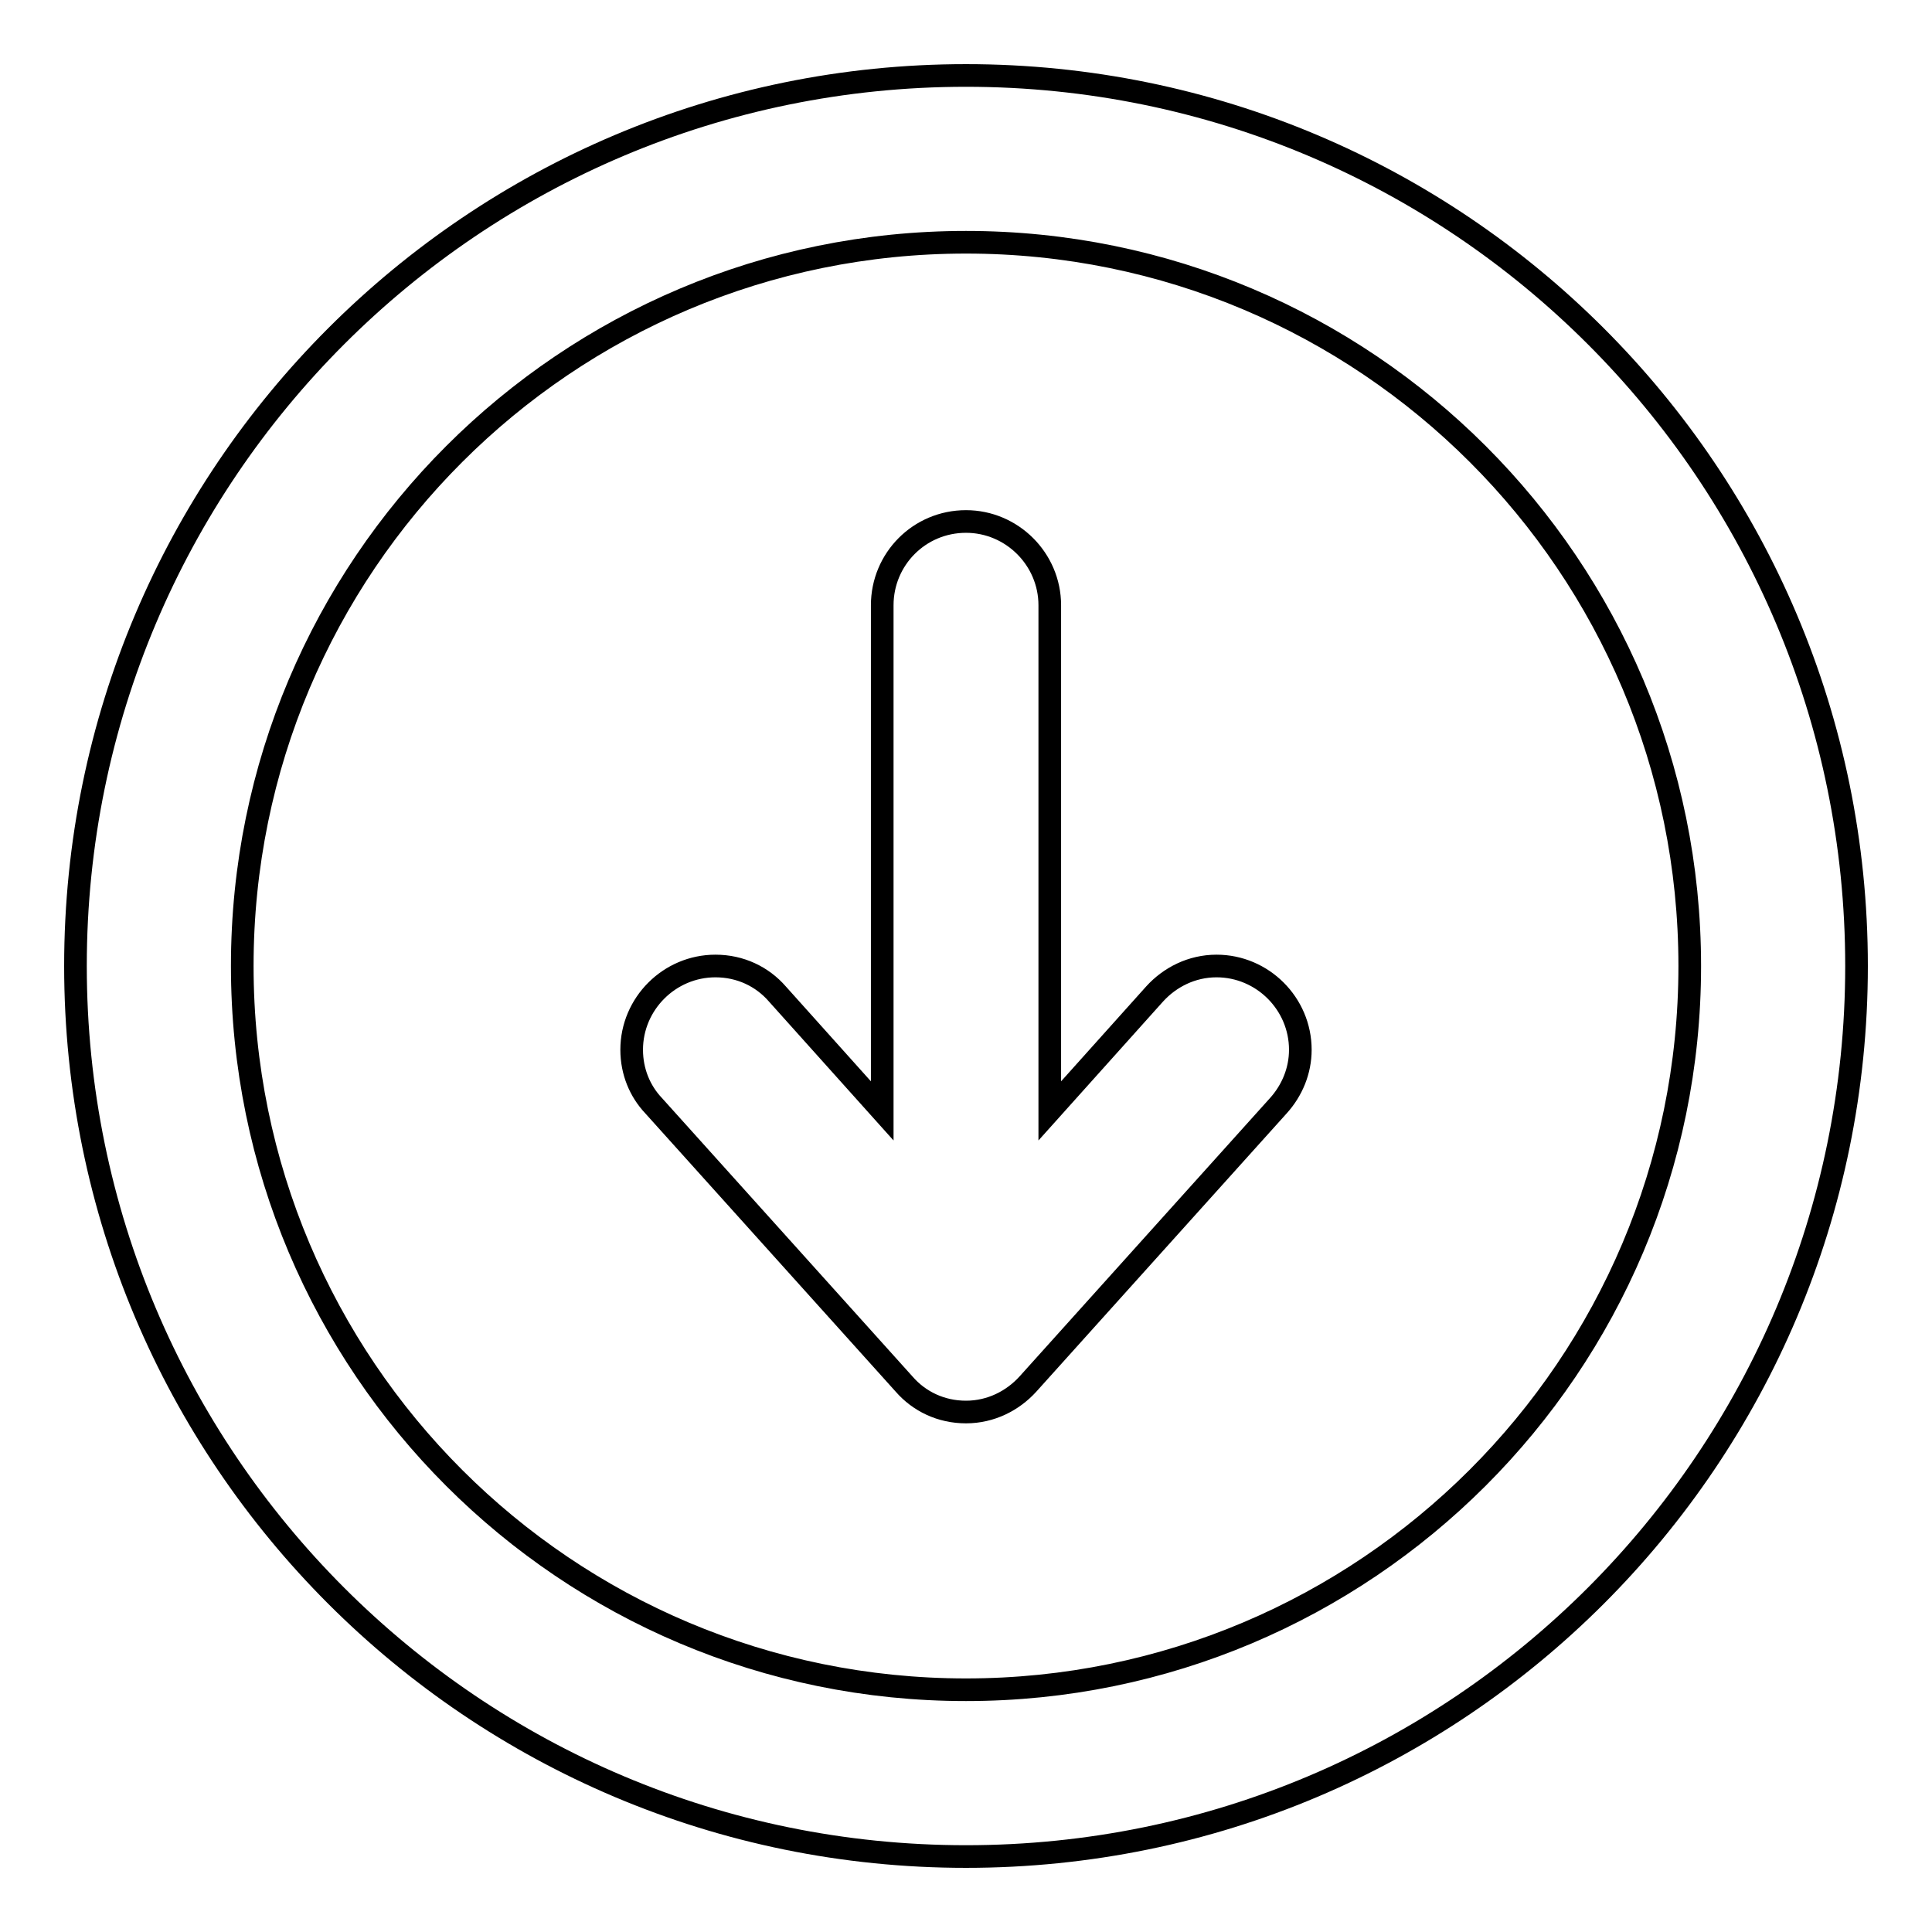 <?xml version="1.0" encoding="utf-8"?>
<!-- Svg Vector Icons : http://www.onlinewebfonts.com/icon -->
<!DOCTYPE svg PUBLIC "-//W3C//DTD SVG 1.1//EN" "http://www.w3.org/Graphics/SVG/1.1/DTD/svg11.dtd">
<svg version="1.1" xmlns="http://www.w3.org/2000/svg" xmlns:xlink="http://www.w3.org/1999/xlink" x="0px" y="0px" viewBox="0 0 256 256" enable-background="new 0 0 256 256" xml:space="preserve">
<g><g><path stroke-width="3" fill-opacity="0" stroke="#000000"  d="M128,246c-65.2,0-118-52.8-118-118C10,62.8,62.8,10,128,10c65.2,0,118,52.8,118,118C246,193.2,193.2,246,128,246 M128,32.1C75,32.1,32.1,75,32.1,128c0,53,42.9,95.9,95.9,95.9c52.9,0,95.9-42.9,95.9-95.9C223.9,75,181,32.1,128,32.1 M169.4,146.5l-33.2,36.9l0,0c-2,2.2-4.9,3.7-8.2,3.7c-3.3,0-6.2-1.4-8.2-3.7l0,0l-33.2-36.9l0,0c-1.8-1.9-2.9-4.5-2.9-7.4c0-6.1,5-11.1,11.1-11.1c3.3,0,6.2,1.4,8.2,3.7l0,0l13.9,15.5v-67c0-6.1,4.9-11.1,11.1-11.1c6.1,0,11.1,5,11.1,11.1v67l13.9-15.5l0,0c2-2.2,4.9-3.7,8.2-3.7c6.1,0,11.1,5,11.1,11.1C172.3,141.9,171.2,144.5,169.4,146.5L169.4,146.5z"/></g></g>
</svg>
